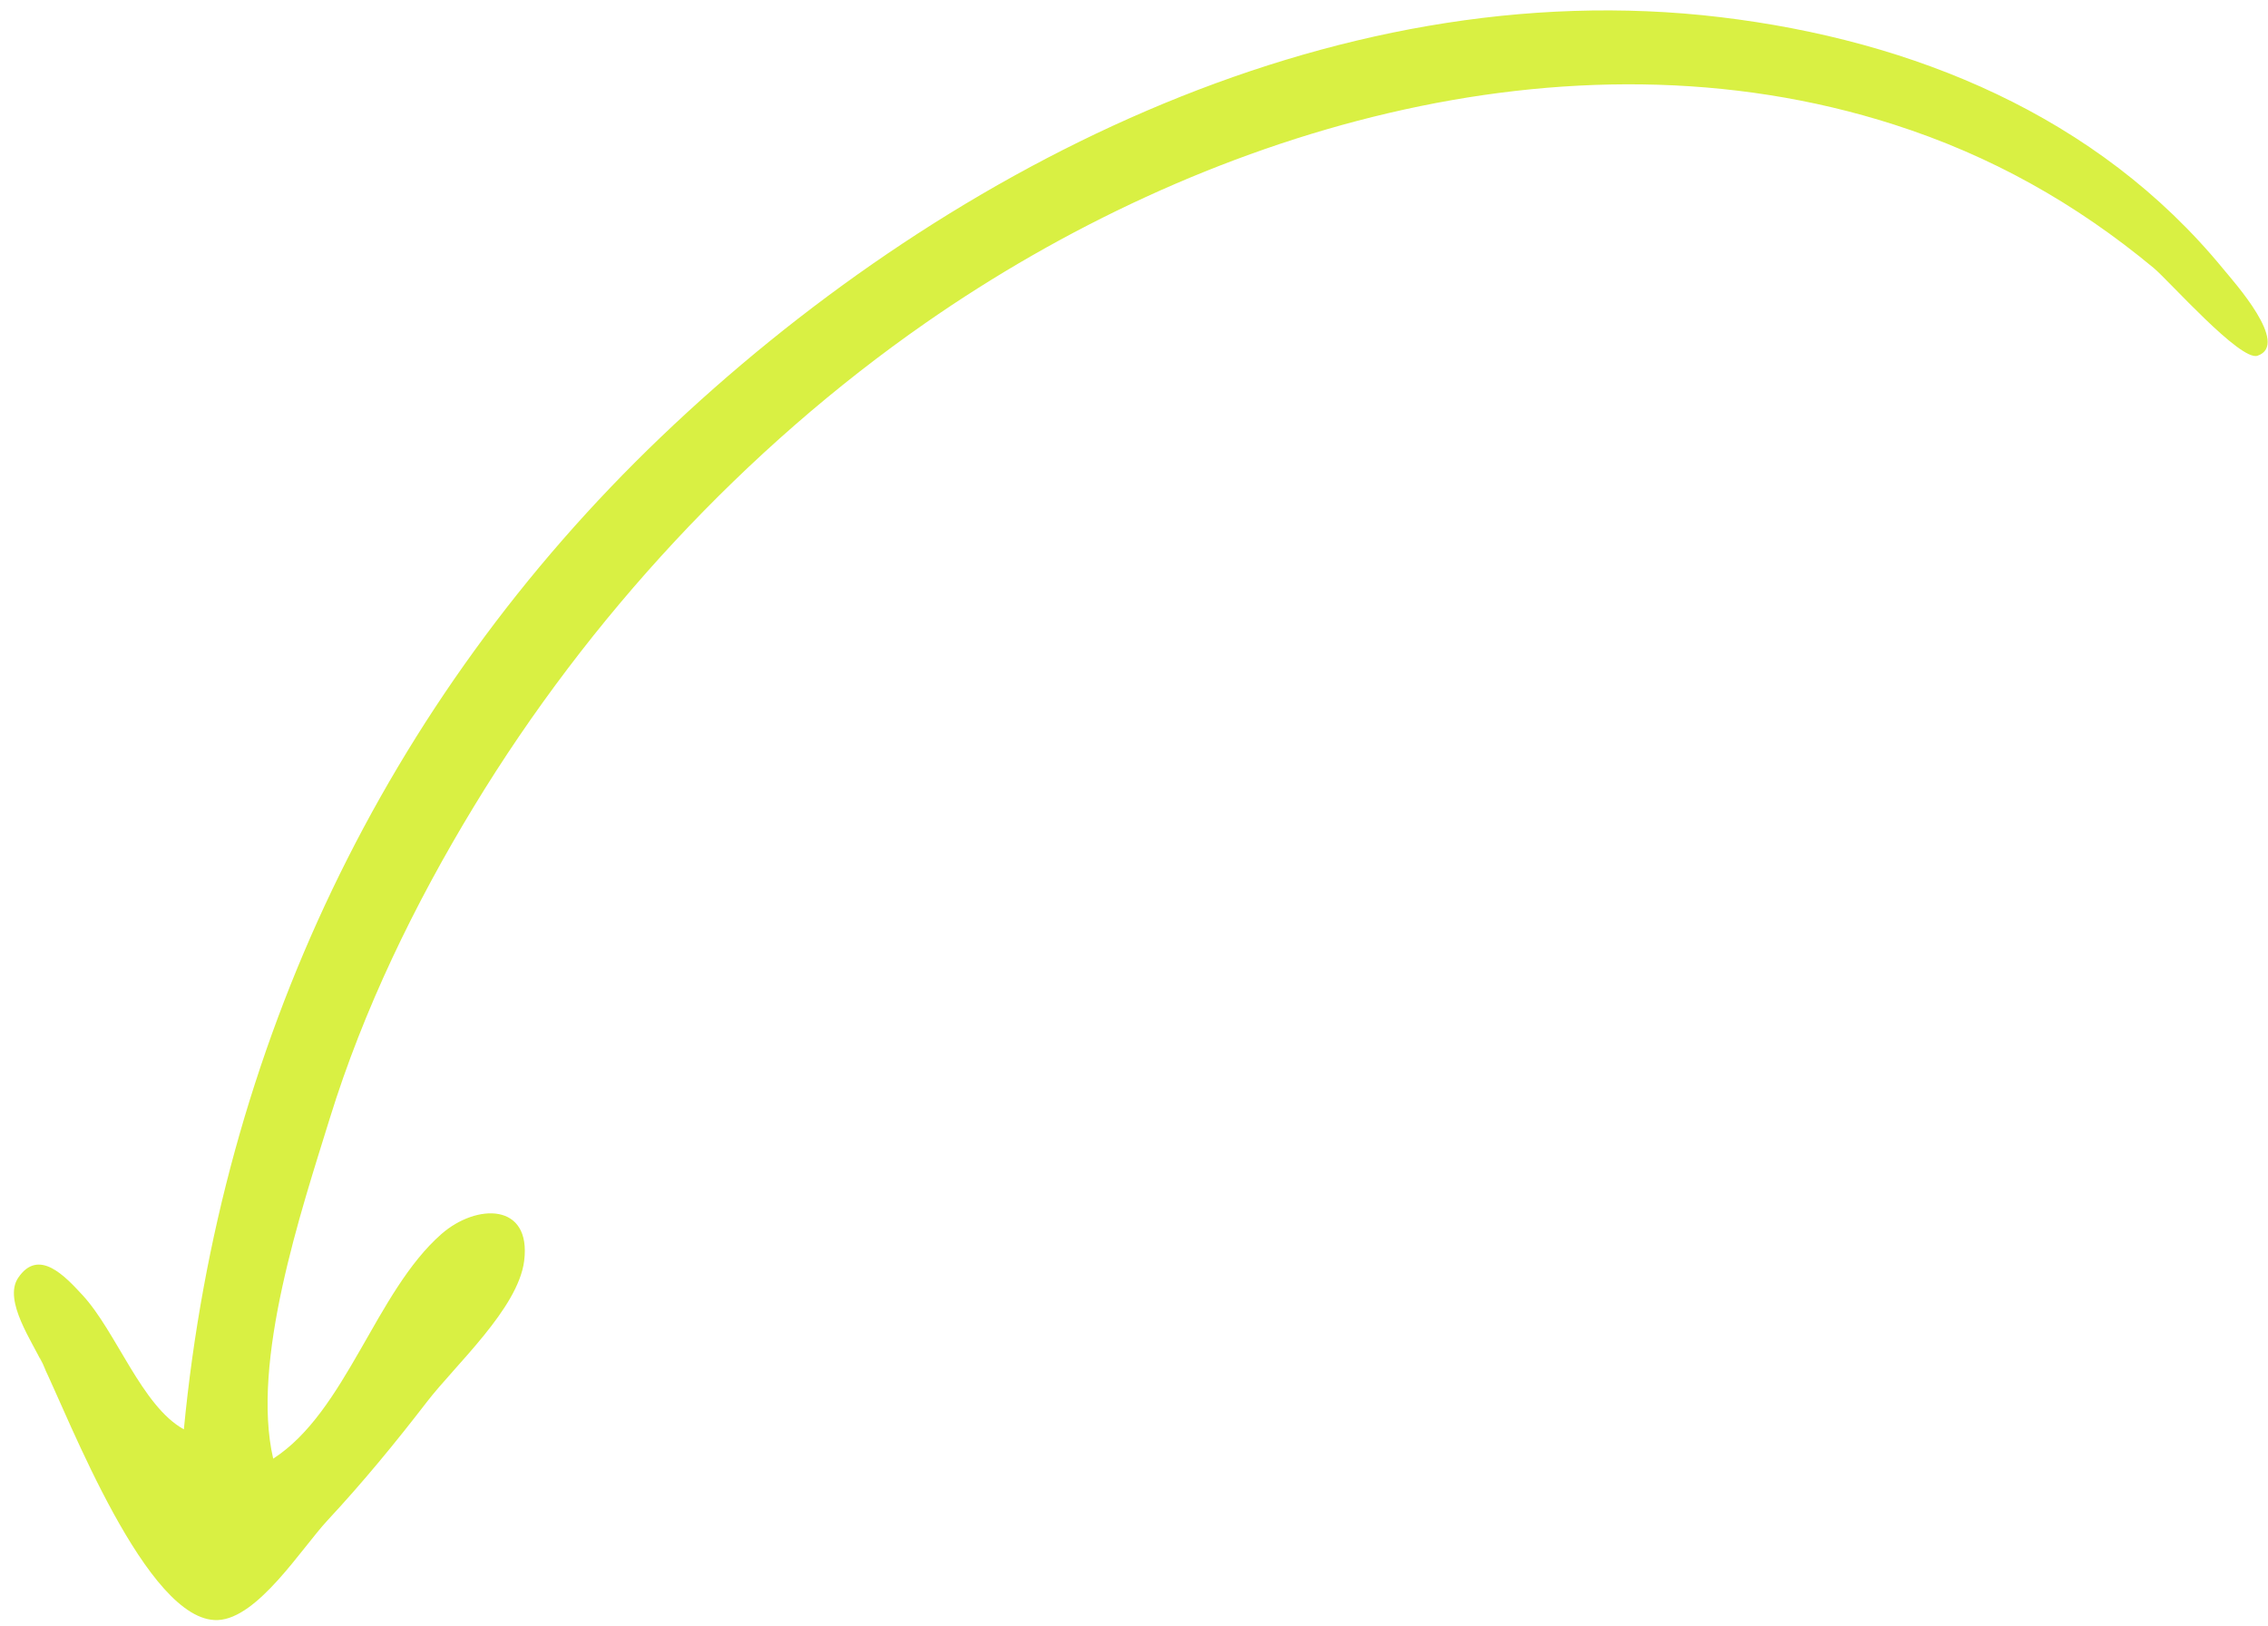 <svg xmlns="http://www.w3.org/2000/svg" width="159" height="114" viewBox="0 0 159 114" fill="none">
<path d="M2.982 95.601C2.305 94.095 0.206 91.156 1.271 89.571C2.709 87.431 4.574 89.471 5.779 90.771C8.15 93.328 9.937 98.564 12.89 100.187C15.461 73.468 26.916 49.194 46.345 30.621C65.669 12.148 93.119 -2.089 120.623 1.205C134.085 2.817 147.031 8.089 155.854 18.841C156.612 19.764 160.565 24.151 158.264 24.935C157.064 25.343 152.042 19.66 150.988 18.785C145.507 14.237 139.549 10.9 132.784 8.732C109.734 1.345 84.024 9.325 64.905 22.624C52.24 31.433 41.275 43.282 33.227 56.523C29.073 63.358 25.487 70.737 23.116 78.402C21.116 84.868 17.577 95.425 19.152 102.242C24.265 98.949 26.333 90.536 30.95 86.494C33.395 84.352 37.268 84.282 36.746 88.388C36.322 91.716 31.912 95.684 29.931 98.258C27.72 101.131 25.429 103.915 22.96 106.567C21.149 108.513 18.074 113.443 15.267 113.555C10.302 113.753 4.843 99.406 2.982 95.601C3.759 97.189 2.274 94.026 2.982 95.601Z" fill="#D9F043"/>
</svg>
